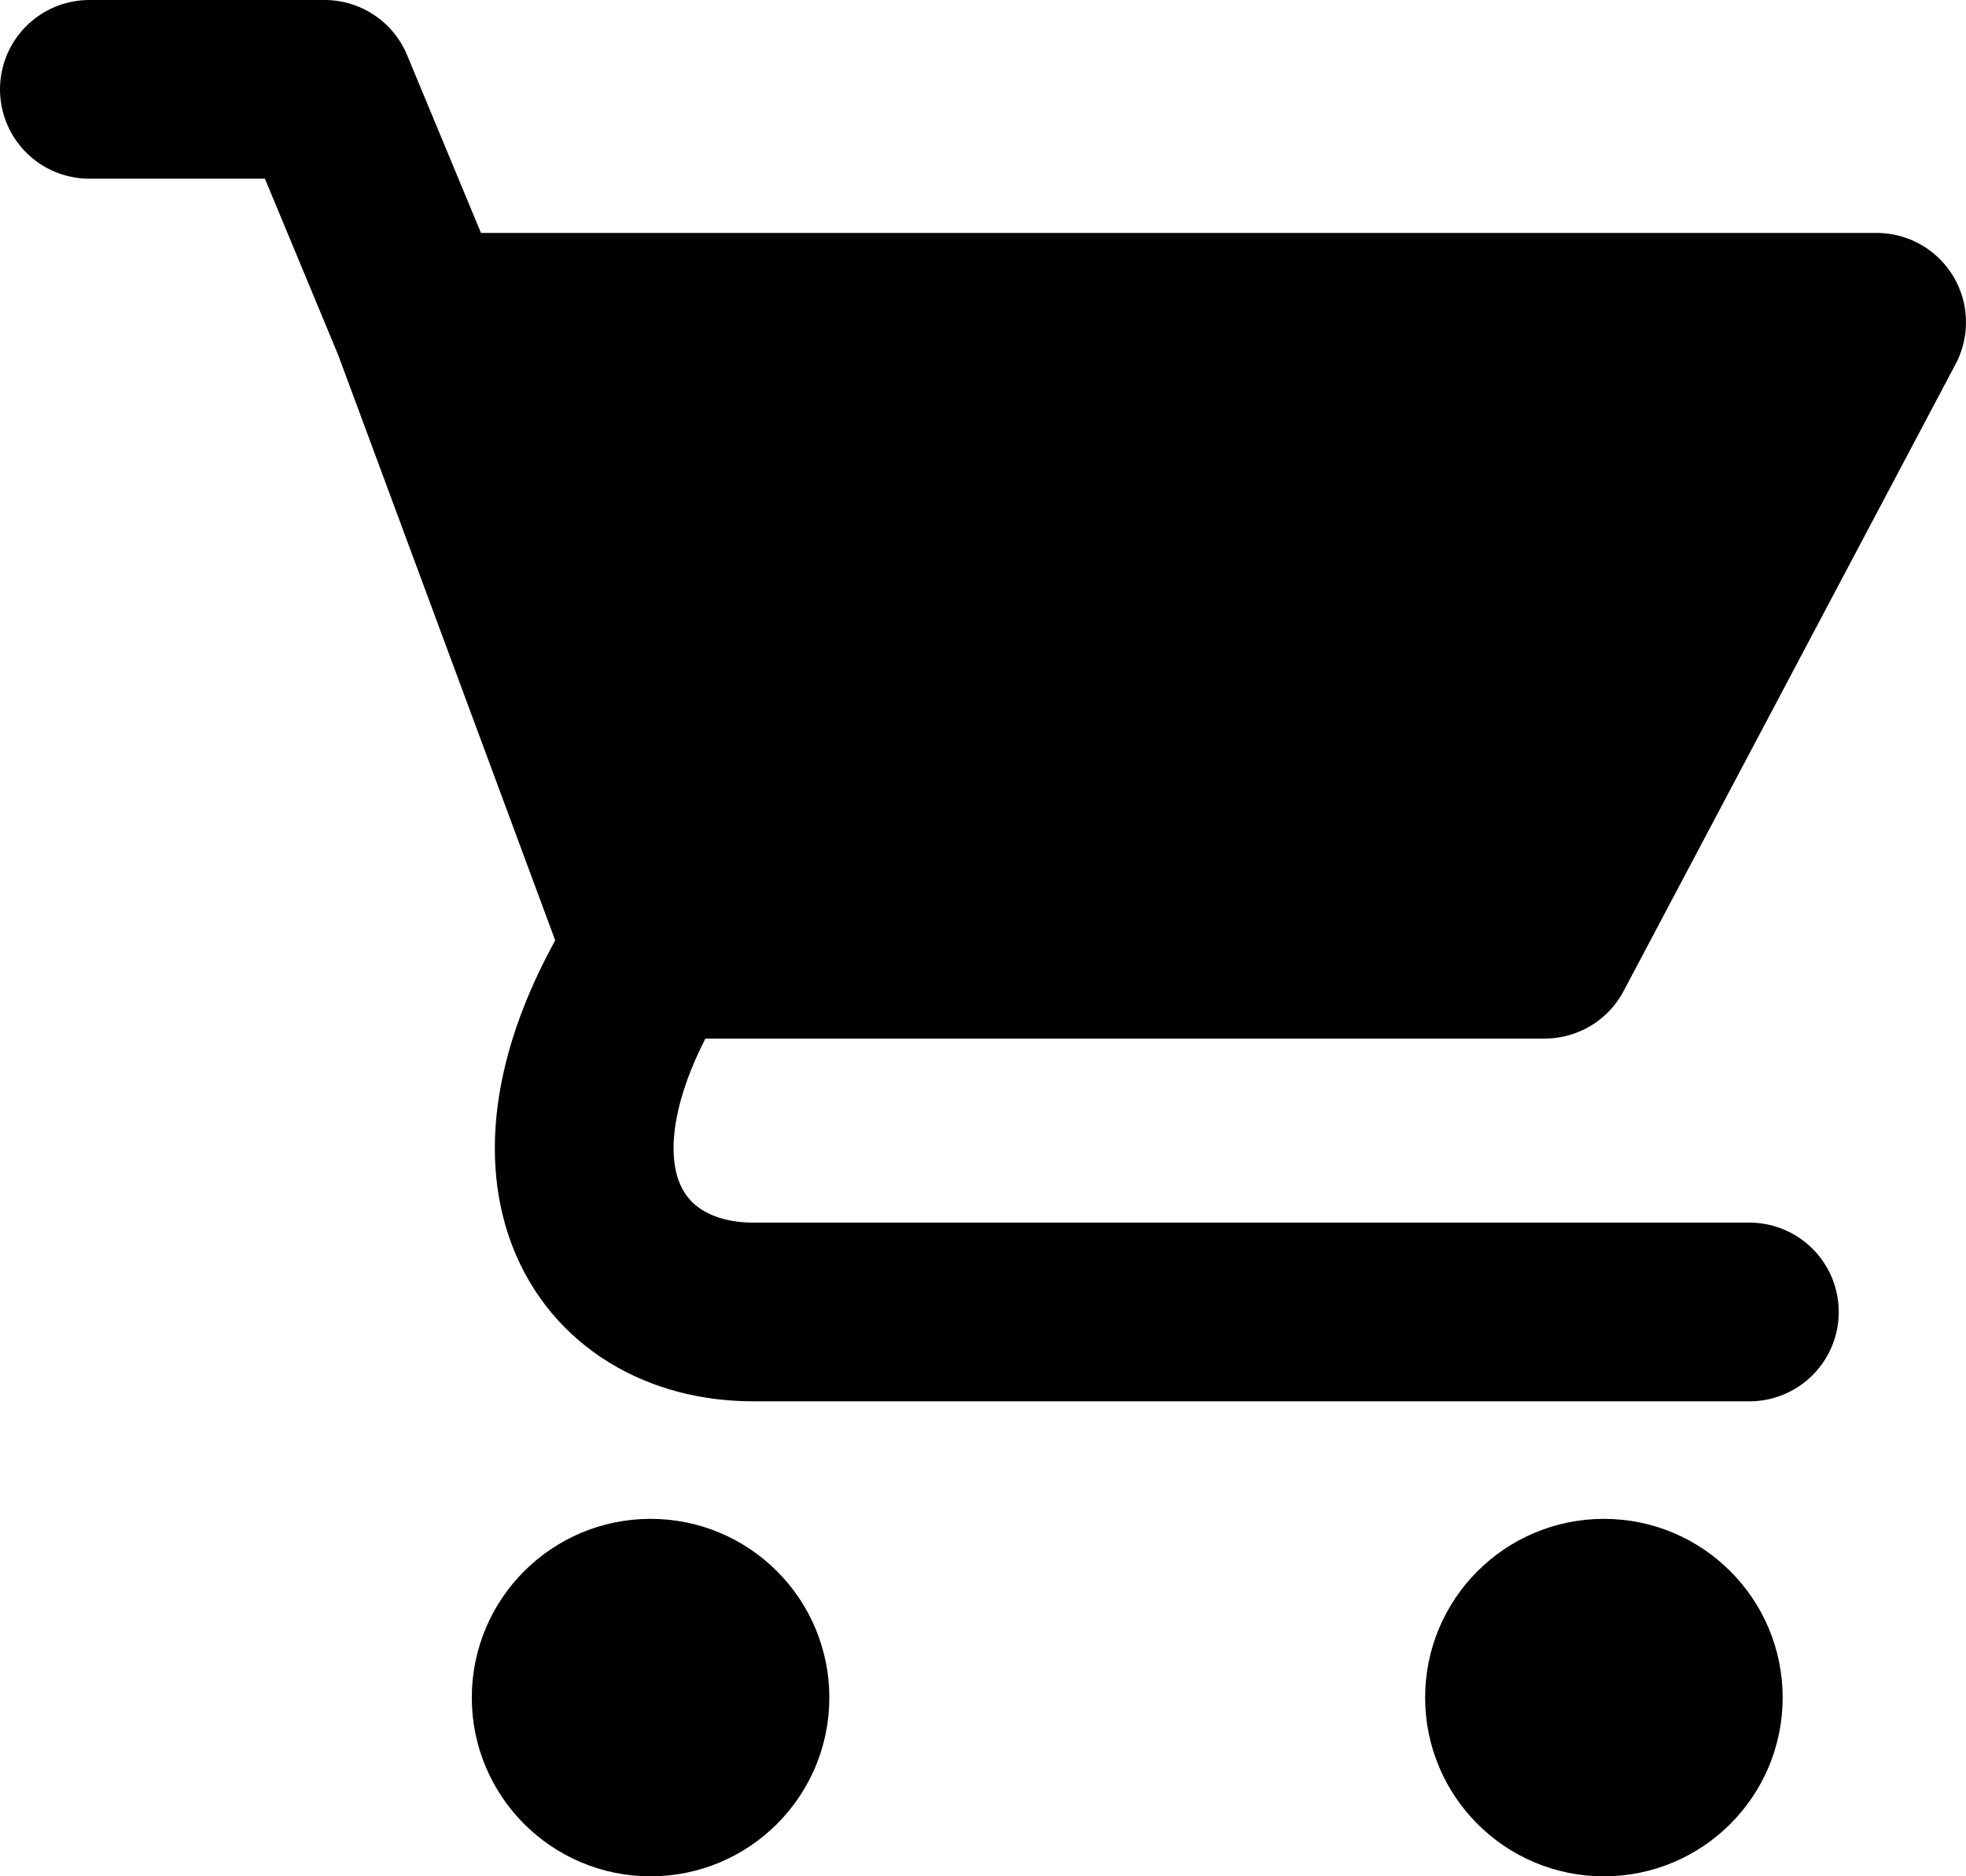 <svg width="22" height="21" viewBox="0 0 22 21" fill="none" xmlns="http://www.w3.org/2000/svg">
<path d="M4.715 3.607H21L17.285 10.624H7.316L4.715 3.607Z" fill="black"/>
<path d="M4.715 3.607H21L17.285 10.624H7.316M4.715 3.607L7.316 10.624M4.715 3.607L3.632 1H1M7.316 10.624C5.737 13.105 6.789 14.684 8.43 14.684C11.402 14.684 17.512 14.684 19.576 14.684" stroke="black" stroke-width="2" stroke-linecap="round" stroke-linejoin="round"/>
<circle cx="17.948" cy="19" r="1.367" fill="black" stroke="black" stroke-width="1.267"/>
<circle cx="7.28" cy="19" r="1.367" fill="black" stroke="black" stroke-width="1.267"/>
</svg>
